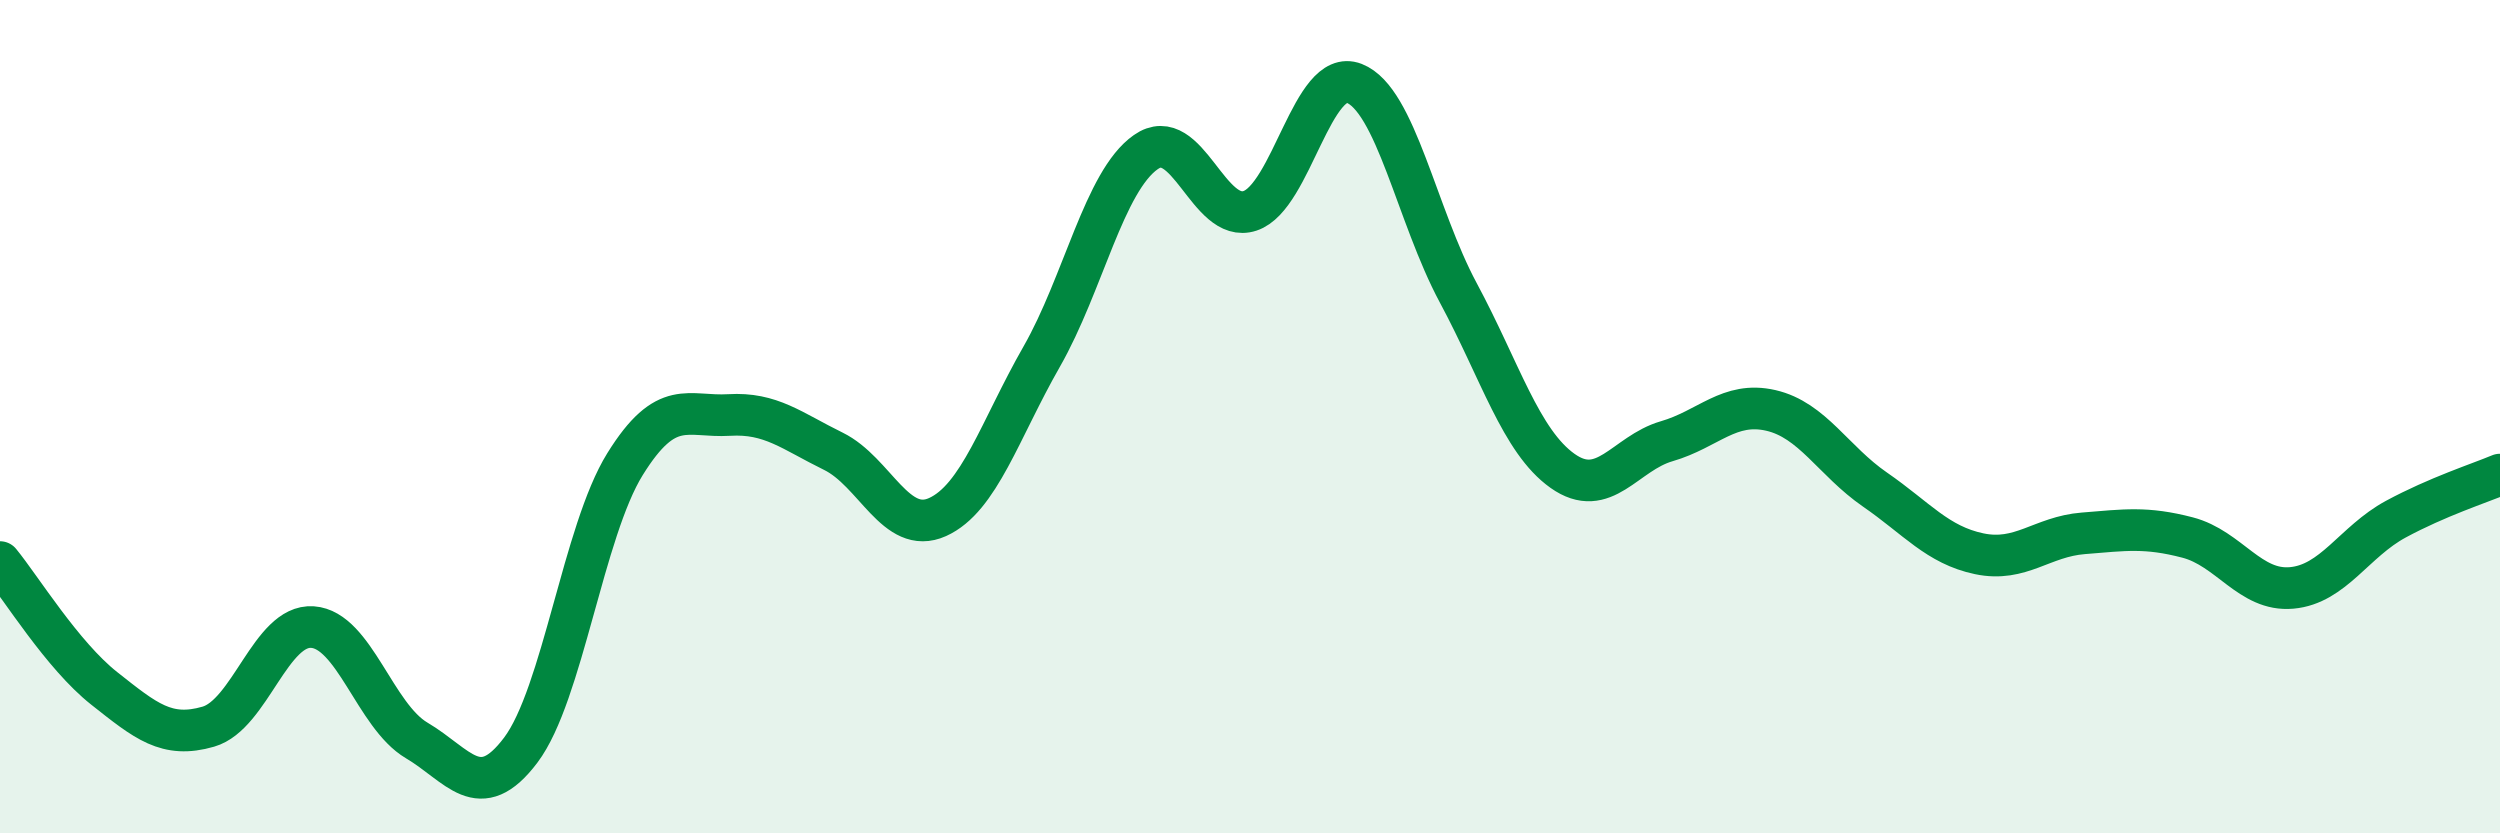 
    <svg width="60" height="20" viewBox="0 0 60 20" xmlns="http://www.w3.org/2000/svg">
      <path
        d="M 0,13.49 C 0.5,14.1 1.5,15.73 2.5,16.52 C 3.5,17.31 4,17.73 5,17.44 C 6,17.15 6.5,14.98 7.5,15.05 C 8.5,15.12 9,17.18 10,17.77 C 11,18.36 11.5,19.33 12.5,18 C 13.5,16.67 14,12.75 15,11.14 C 16,9.53 16.5,10.02 17.5,9.96 C 18.5,9.9 19,10.34 20,10.83 C 21,11.32 21.5,12.86 22.5,12.41 C 23.5,11.96 24,10.31 25,8.56 C 26,6.81 26.5,4.35 27.5,3.65 C 28.5,2.95 29,5.39 30,5.06 C 31,4.73 31.5,1.61 32.5,2 C 33.5,2.39 34,5.17 35,7.03 C 36,8.89 36.5,10.59 37.5,11.3 C 38.5,12.01 39,10.88 40,10.59 C 41,10.3 41.5,9.62 42.5,9.85 C 43.5,10.08 44,11.06 45,11.75 C 46,12.44 46.5,13.08 47.5,13.29 C 48.5,13.5 49,12.88 50,12.8 C 51,12.72 51.5,12.64 52.5,12.9 C 53.5,13.16 54,14.2 55,14.11 C 56,14.02 56.5,13 57.5,12.46 C 58.5,11.92 59.5,11.6 60,11.39L60 20L0 20Z"
        fill="#008740"
        opacity="0.1"
        stroke-linecap="round"
        stroke-linejoin="round"
      />
      <path
        d="M 0,13.49 C 0.5,14.1 1.5,15.73 2.5,16.52 C 3.5,17.31 4,17.73 5,17.44 C 6,17.15 6.5,14.98 7.5,15.05 C 8.5,15.12 9,17.18 10,17.77 C 11,18.36 11.5,19.33 12.5,18 C 13.5,16.67 14,12.75 15,11.14 C 16,9.53 16.5,10.02 17.5,9.96 C 18.5,9.9 19,10.34 20,10.83 C 21,11.32 21.5,12.86 22.5,12.41 C 23.5,11.96 24,10.31 25,8.56 C 26,6.81 26.5,4.35 27.5,3.65 C 28.5,2.95 29,5.39 30,5.06 C 31,4.73 31.5,1.61 32.5,2 C 33.5,2.39 34,5.17 35,7.03 C 36,8.89 36.5,10.59 37.5,11.3 C 38.5,12.01 39,10.88 40,10.59 C 41,10.3 41.5,9.62 42.5,9.85 C 43.5,10.08 44,11.06 45,11.75 C 46,12.44 46.5,13.08 47.5,13.29 C 48.5,13.5 49,12.88 50,12.8 C 51,12.72 51.5,12.64 52.5,12.9 C 53.5,13.16 54,14.2 55,14.11 C 56,14.02 56.5,13 57.5,12.46 C 58.5,11.92 59.5,11.6 60,11.39"
        stroke="#008740"
        stroke-width="1"
        fill="none"
        stroke-linecap="round"
        stroke-linejoin="round"
      />
    </svg>
  